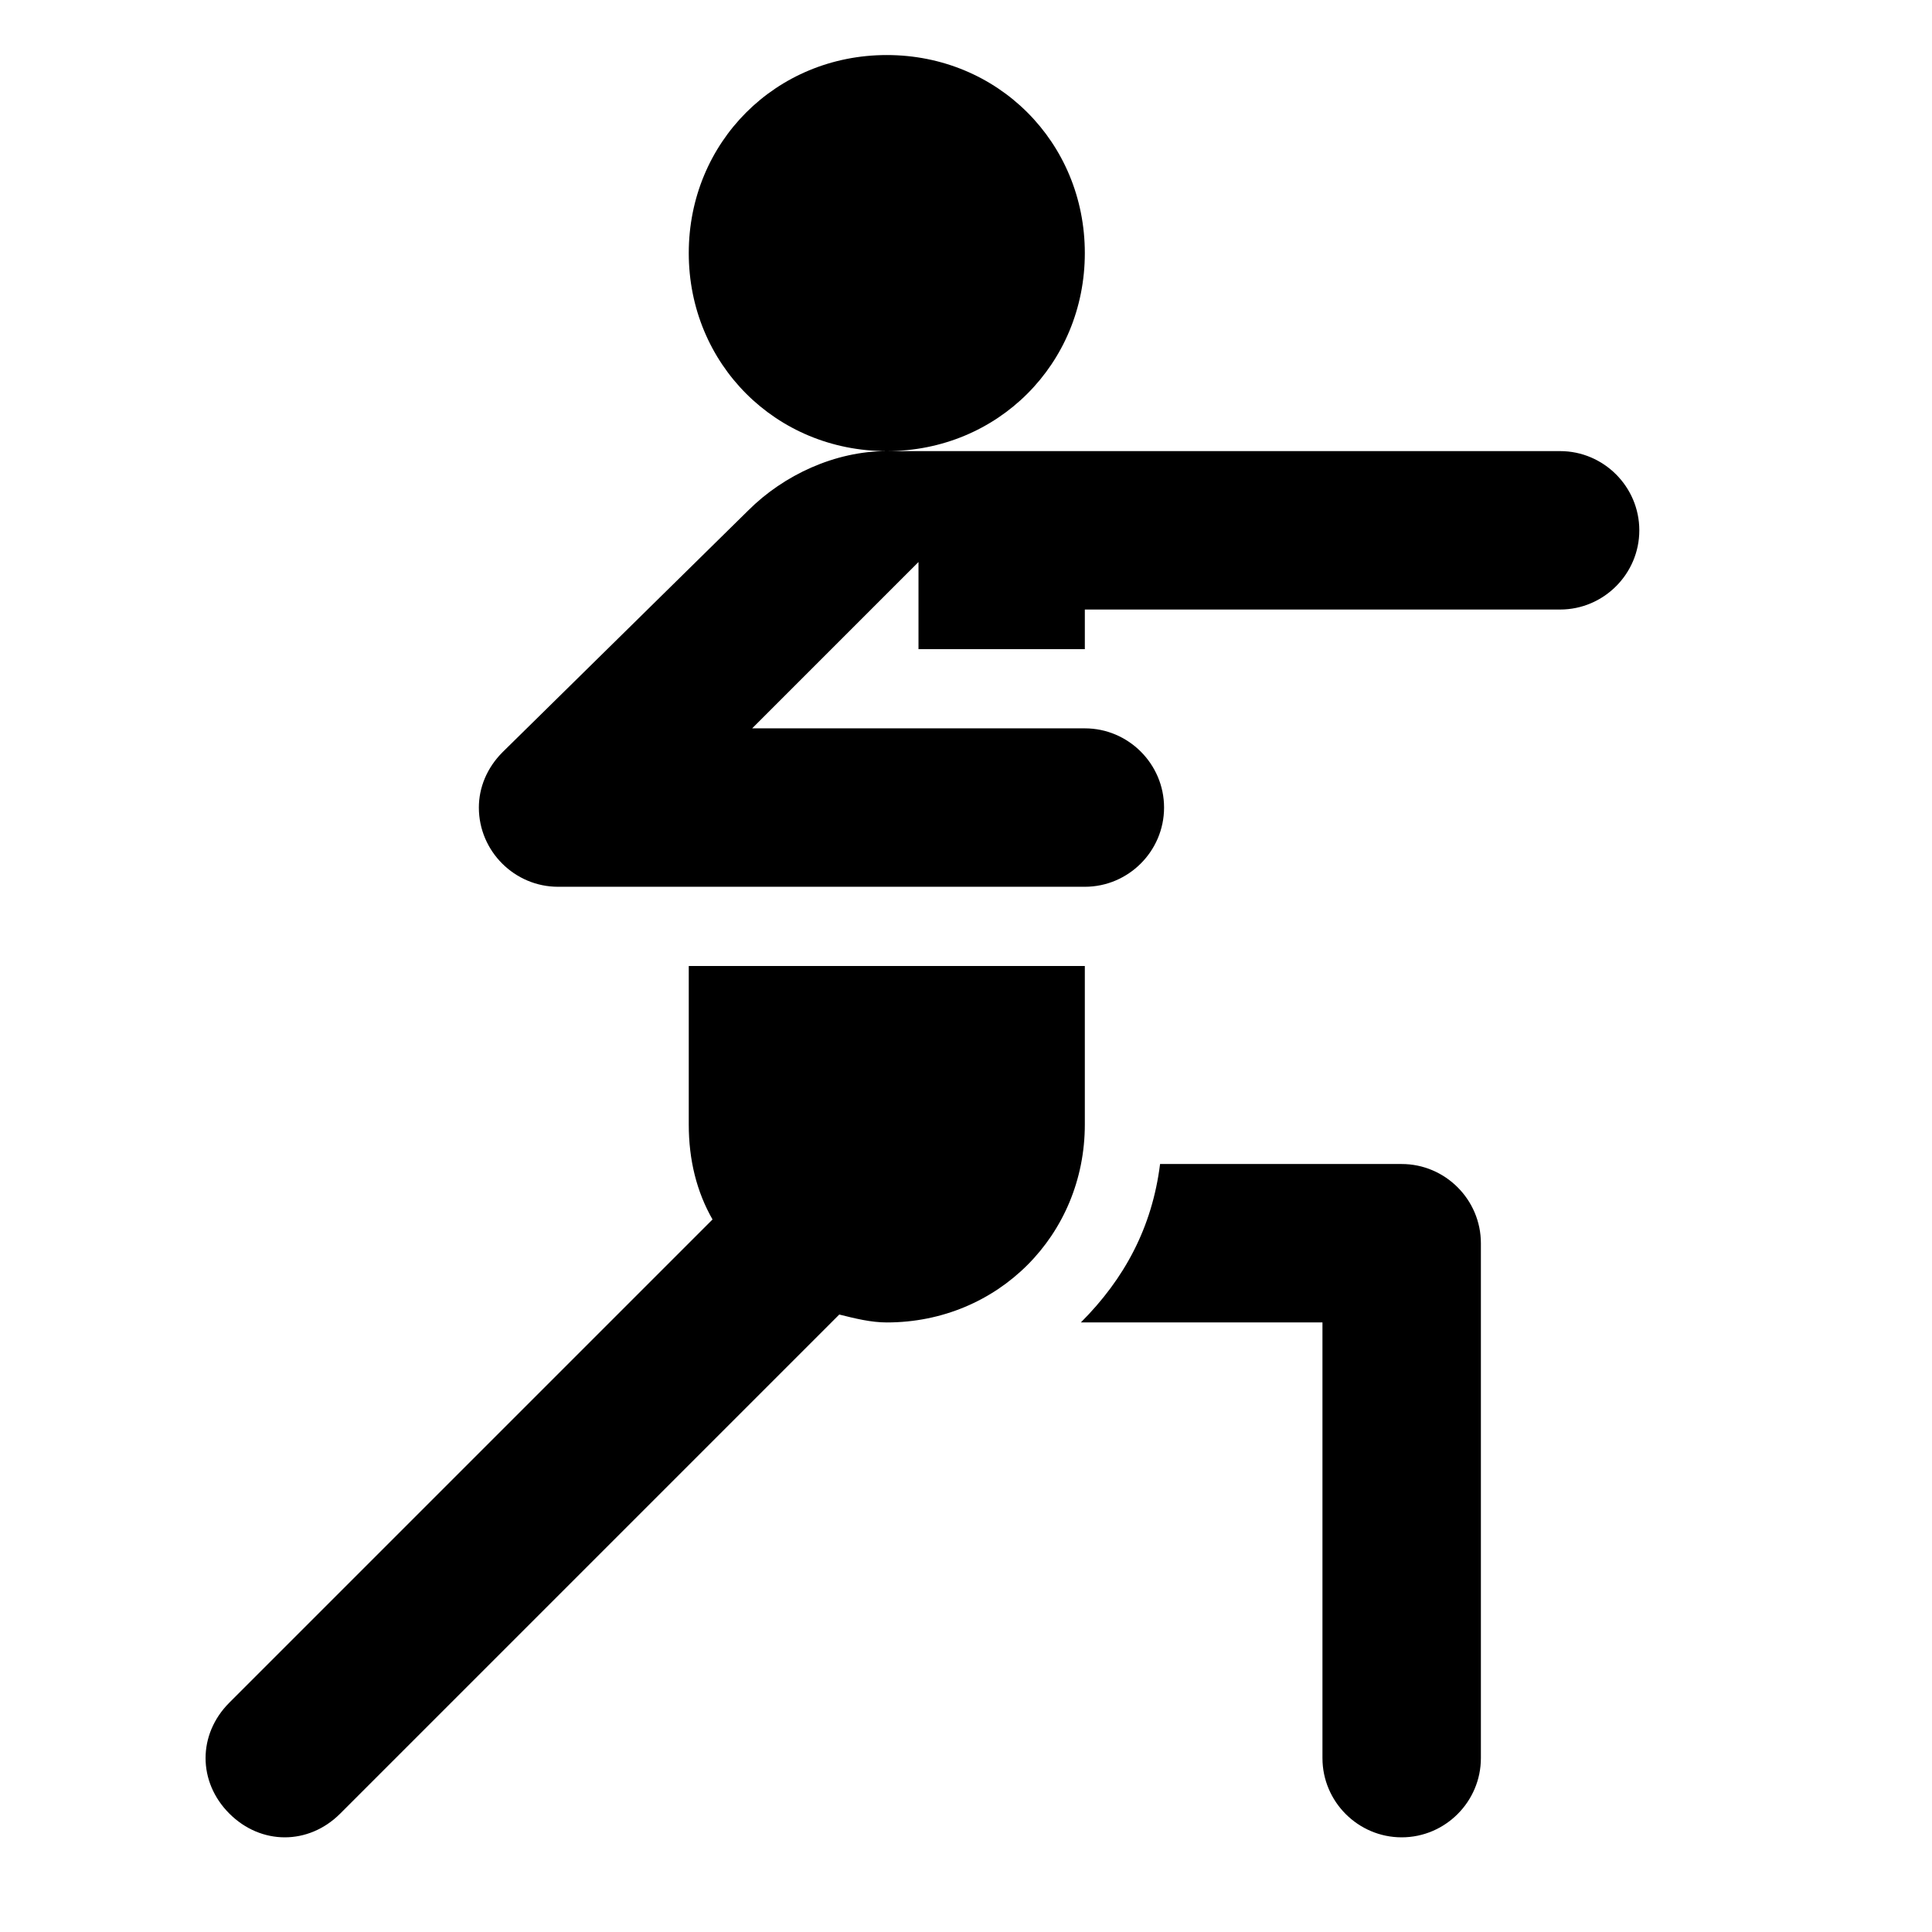 <?xml version="1.0" encoding="UTF-8"?>
<!-- Uploaded to: SVG Repo, www.svgrepo.com, Generator: SVG Repo Mixer Tools -->
<svg fill="#000000" width="800px" height="800px" version="1.1" viewBox="144 144 512 512" xmlns="http://www.w3.org/2000/svg">
 <path d="m536.45 473.47v136.45c0 11.547-9.445 20.992-20.992 20.992s-20.992-9.445-20.992-20.992v-115.46h-64.027c11.547-11.547 18.895-25.191 20.992-41.984h64.027c11.547 0 20.992 9.445 20.992 20.992zm-104.96-73.473h-104.96v41.984c0 9.445 2.098 17.844 6.297 25.191l-128.05 128.05c-8.398 8.398-8.398 20.992 0 29.391 8.398 8.398 20.992 8.398 29.391 0l132.25-132.25c4.199 1.051 8.398 2.098 12.594 2.098 29.391 0 52.48-23.09 52.48-52.48zm0-188.93c0-29.391-23.09-52.48-52.48-52.48-29.391 0-52.48 23.09-52.48 52.48 0 29.391 23.09 52.48 52.48 52.48 29.387 0 52.48-23.094 52.48-52.48zm125.95 52.48h-178.43c-13.645 0-27.289 6.297-36.734 15.742l-65.074 64.027c-4.199 4.199-6.297 9.445-6.297 14.695 0 11.547 9.445 20.992 20.992 20.992h139.6c11.547 0 20.992-9.445 20.992-20.992s-9.445-20.992-20.992-20.992h-88.168l44.082-44.082v23.09h44.082v-10.496h125.95c11.547 0 20.992-9.445 20.992-20.992s-9.445-20.992-20.992-20.992z"/>
</svg>